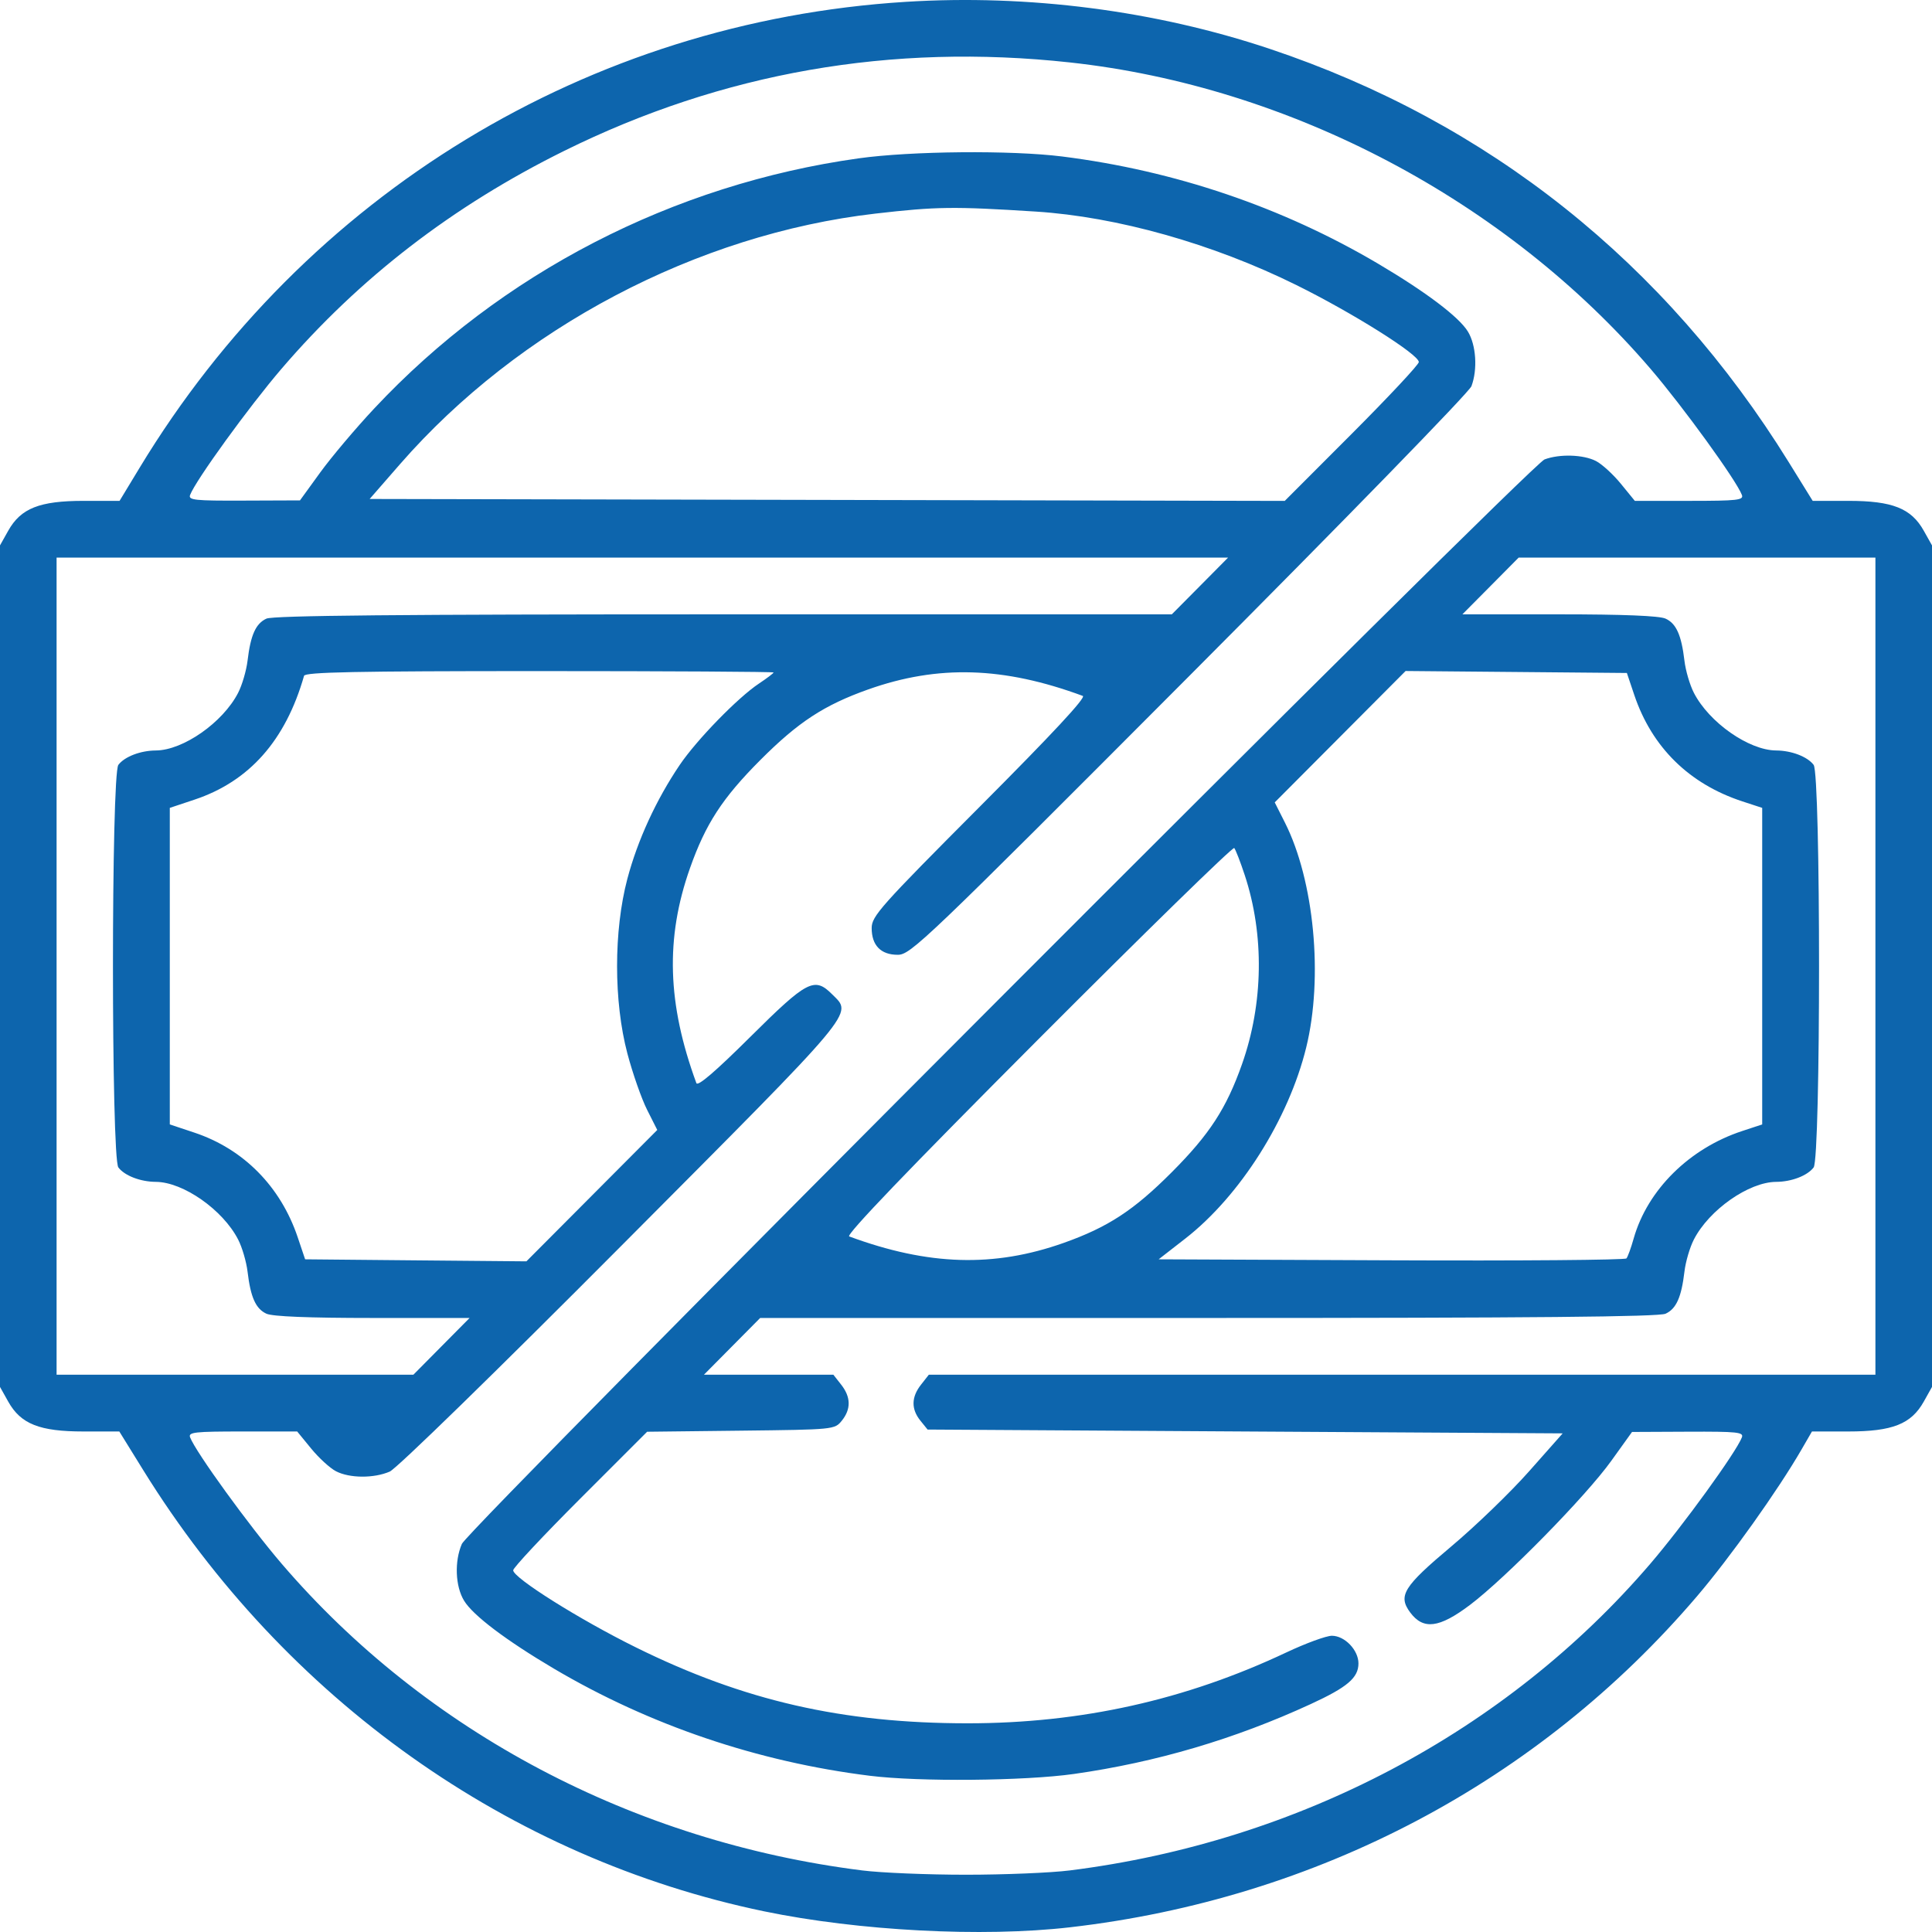 <svg width="45" height="45" viewBox="0 0 45 45" fill="none" xmlns="http://www.w3.org/2000/svg">
<path fill-rule="evenodd" clip-rule="evenodd" d="M21.094 0.043C13.709 0.504 7.113 4.516 3.252 10.895L2.785 11.666H1.948C0.922 11.666 0.485 11.839 0.192 12.361L0 12.703V22.504V32.304L0.192 32.647C0.484 33.168 0.922 33.342 1.945 33.342H2.779L3.338 34.245C6.641 39.578 11.863 43.287 17.8 44.519C19.996 44.974 22.882 45.125 24.917 44.891C30.674 44.229 35.838 41.504 39.525 37.182C40.295 36.28 41.414 34.709 41.962 33.76L42.204 33.342H43.047C44.079 33.342 44.515 33.169 44.808 32.647L45 32.304V22.504V12.703L44.808 12.361C44.516 11.84 44.078 11.666 43.055 11.666H42.221L41.662 10.763C38.787 6.12 34.668 2.841 29.575 1.138C26.91 0.246 23.951 -0.136 21.094 0.043ZM24.917 1.454C30.048 2.012 35.081 4.668 38.446 8.593C39.202 9.475 40.44 11.184 40.572 11.528C40.618 11.649 40.47 11.666 39.351 11.666H38.078L37.753 11.268C37.574 11.049 37.314 10.811 37.175 10.739C36.881 10.587 36.328 10.569 35.975 10.701C35.642 10.825 10.919 35.589 10.758 35.96C10.582 36.365 10.604 36.947 10.809 37.283C11.016 37.625 11.788 38.208 12.905 38.868C15.133 40.183 17.647 41.036 20.259 41.361C21.405 41.504 23.863 41.482 25.014 41.319C26.93 41.047 28.762 40.506 30.53 39.691C31.384 39.298 31.641 39.078 31.641 38.744C31.641 38.433 31.321 38.1 31.022 38.1C30.892 38.1 30.414 38.275 29.96 38.489C27.606 39.599 25.18 40.138 22.544 40.139C19.62 40.139 17.326 39.614 14.81 38.37C13.495 37.721 11.953 36.751 11.953 36.575C11.953 36.516 12.655 35.766 13.513 34.908L15.073 33.348L17.256 33.323C19.431 33.298 19.44 33.297 19.608 33.09C19.825 32.82 19.82 32.541 19.593 32.252L19.411 32.02H17.904H16.396L17.051 31.359L17.706 30.698H28.141C35.709 30.698 38.636 30.671 38.794 30.599C39.043 30.485 39.163 30.217 39.234 29.619C39.261 29.388 39.36 29.051 39.454 28.87C39.809 28.179 40.733 27.532 41.369 27.528C41.729 27.526 42.098 27.384 42.243 27.192C42.411 26.972 42.411 18.036 42.243 17.815C42.098 17.624 41.729 17.482 41.369 17.48C40.733 17.475 39.809 16.828 39.454 16.138C39.36 15.956 39.261 15.619 39.234 15.389C39.163 14.791 39.043 14.523 38.794 14.409C38.65 14.343 37.809 14.309 36.319 14.309H34.062L34.717 13.649L35.372 12.988H39.527H43.682V22.504V32.02H32.658H21.634L21.452 32.252C21.225 32.541 21.22 32.82 21.438 33.09L21.605 33.297L29.002 33.342L36.398 33.386L35.614 34.271C35.183 34.758 34.37 35.543 33.807 36.016C32.688 36.956 32.557 37.166 32.846 37.557C33.152 37.968 33.521 37.922 34.237 37.383C35.073 36.752 36.94 34.849 37.529 34.027L38.013 33.353L39.319 33.347C40.468 33.342 40.618 33.358 40.572 33.479C40.439 33.825 39.201 35.534 38.438 36.424C35.082 40.339 30.237 42.898 24.917 43.566C24.482 43.621 23.394 43.666 22.5 43.666C21.606 43.666 20.518 43.621 20.083 43.566C14.763 42.898 9.918 40.339 6.562 36.424C5.799 35.534 4.561 33.825 4.428 33.479C4.382 33.358 4.53 33.342 5.649 33.342H6.922L7.247 33.739C7.426 33.958 7.686 34.196 7.825 34.268C8.142 34.433 8.709 34.436 9.078 34.276C9.24 34.205 11.542 31.961 14.48 29.009C20.027 23.437 19.859 23.637 19.384 23.161C18.97 22.746 18.803 22.833 17.478 24.149C16.665 24.957 16.251 25.312 16.22 25.228C15.541 23.38 15.495 21.851 16.071 20.221C16.435 19.19 16.827 18.587 17.71 17.702C18.593 16.817 19.195 16.423 20.223 16.058C21.85 15.481 23.376 15.527 25.22 16.209C25.306 16.24 24.519 17.086 22.825 18.785C20.506 21.112 20.303 21.34 20.303 21.616C20.303 22.02 20.516 22.239 20.91 22.239C21.211 22.239 21.525 21.939 27.704 15.741C31.328 12.105 34.222 9.134 34.273 8.995C34.419 8.603 34.382 8.038 34.191 7.724C33.984 7.383 33.212 6.8 32.095 6.14C29.868 4.825 27.363 3.975 24.741 3.645C23.557 3.496 21.221 3.517 20 3.688C15.674 4.293 11.669 6.361 8.716 9.515C8.284 9.976 7.719 10.646 7.459 11.004L6.987 11.655L5.682 11.66C4.532 11.665 4.382 11.649 4.428 11.528C4.56 11.184 5.798 9.475 6.554 8.593C8.37 6.475 10.54 4.802 13.14 3.515C16.831 1.689 20.759 1.001 24.917 1.454ZM24.126 4.928C26.02 5.049 28.246 5.676 30.19 6.637C31.505 7.287 33.047 8.256 33.047 8.433C33.047 8.492 32.344 9.243 31.486 10.103L29.924 11.667L19.267 11.644L8.61 11.622L9.318 10.81C12.084 7.64 16.232 5.454 20.391 4.975C21.814 4.811 22.21 4.806 24.126 4.928ZM27.949 13.649L27.294 14.309H16.859C9.291 14.309 6.364 14.337 6.206 14.409C5.957 14.523 5.837 14.791 5.766 15.389C5.738 15.619 5.64 15.956 5.546 16.138C5.191 16.828 4.267 17.475 3.631 17.48C3.271 17.482 2.902 17.624 2.757 17.815C2.589 18.036 2.589 26.972 2.757 27.192C2.902 27.384 3.271 27.526 3.631 27.528C4.267 27.532 5.191 28.179 5.546 28.87C5.64 29.051 5.738 29.388 5.766 29.619C5.837 30.217 5.957 30.485 6.206 30.599C6.35 30.664 7.191 30.698 8.681 30.698H10.938L10.283 31.359L9.628 32.02H5.473H1.318V22.504V12.988H14.961H28.604L27.949 13.649ZM18.018 15.663C18.018 15.681 17.864 15.797 17.677 15.922C17.187 16.247 16.228 17.232 15.832 17.817C15.284 18.627 14.851 19.569 14.612 20.471C14.293 21.68 14.293 23.328 14.613 24.538C14.736 25.003 14.943 25.594 15.073 25.851L15.309 26.319L13.785 27.849L12.261 29.379L9.684 29.356L7.107 29.332L6.934 28.818C6.536 27.637 5.674 26.764 4.531 26.382L3.955 26.19V22.504V18.817L4.531 18.625C5.808 18.199 6.652 17.245 7.082 15.741C7.107 15.655 8.279 15.631 12.566 15.631C15.564 15.631 18.018 15.646 18.018 15.663ZM38.066 16.189C38.476 17.405 39.344 18.26 40.584 18.666L41.045 18.817V22.504V26.19L40.584 26.342C39.35 26.746 38.373 27.713 38.051 28.848C37.99 29.066 37.914 29.274 37.883 29.311C37.852 29.348 35.388 29.368 32.407 29.355L26.987 29.332L27.609 28.848C28.884 27.855 30.015 26.067 30.424 24.398C30.825 22.767 30.61 20.508 29.927 19.157L29.691 18.689L31.215 17.159L32.739 15.629L35.316 15.652L37.893 15.675L38.066 16.189ZM28.993 20.385C29.451 21.775 29.428 23.373 28.929 24.786C28.565 25.817 28.173 26.421 27.29 27.306C26.407 28.191 25.805 28.584 24.777 28.949C23.15 29.526 21.624 29.48 19.78 28.799C19.695 28.767 21.154 27.246 24.172 24.22C26.658 21.727 28.717 19.717 28.748 19.752C28.779 19.788 28.89 20.072 28.993 20.385Z" fill="#0D65AD"/>
</svg>
